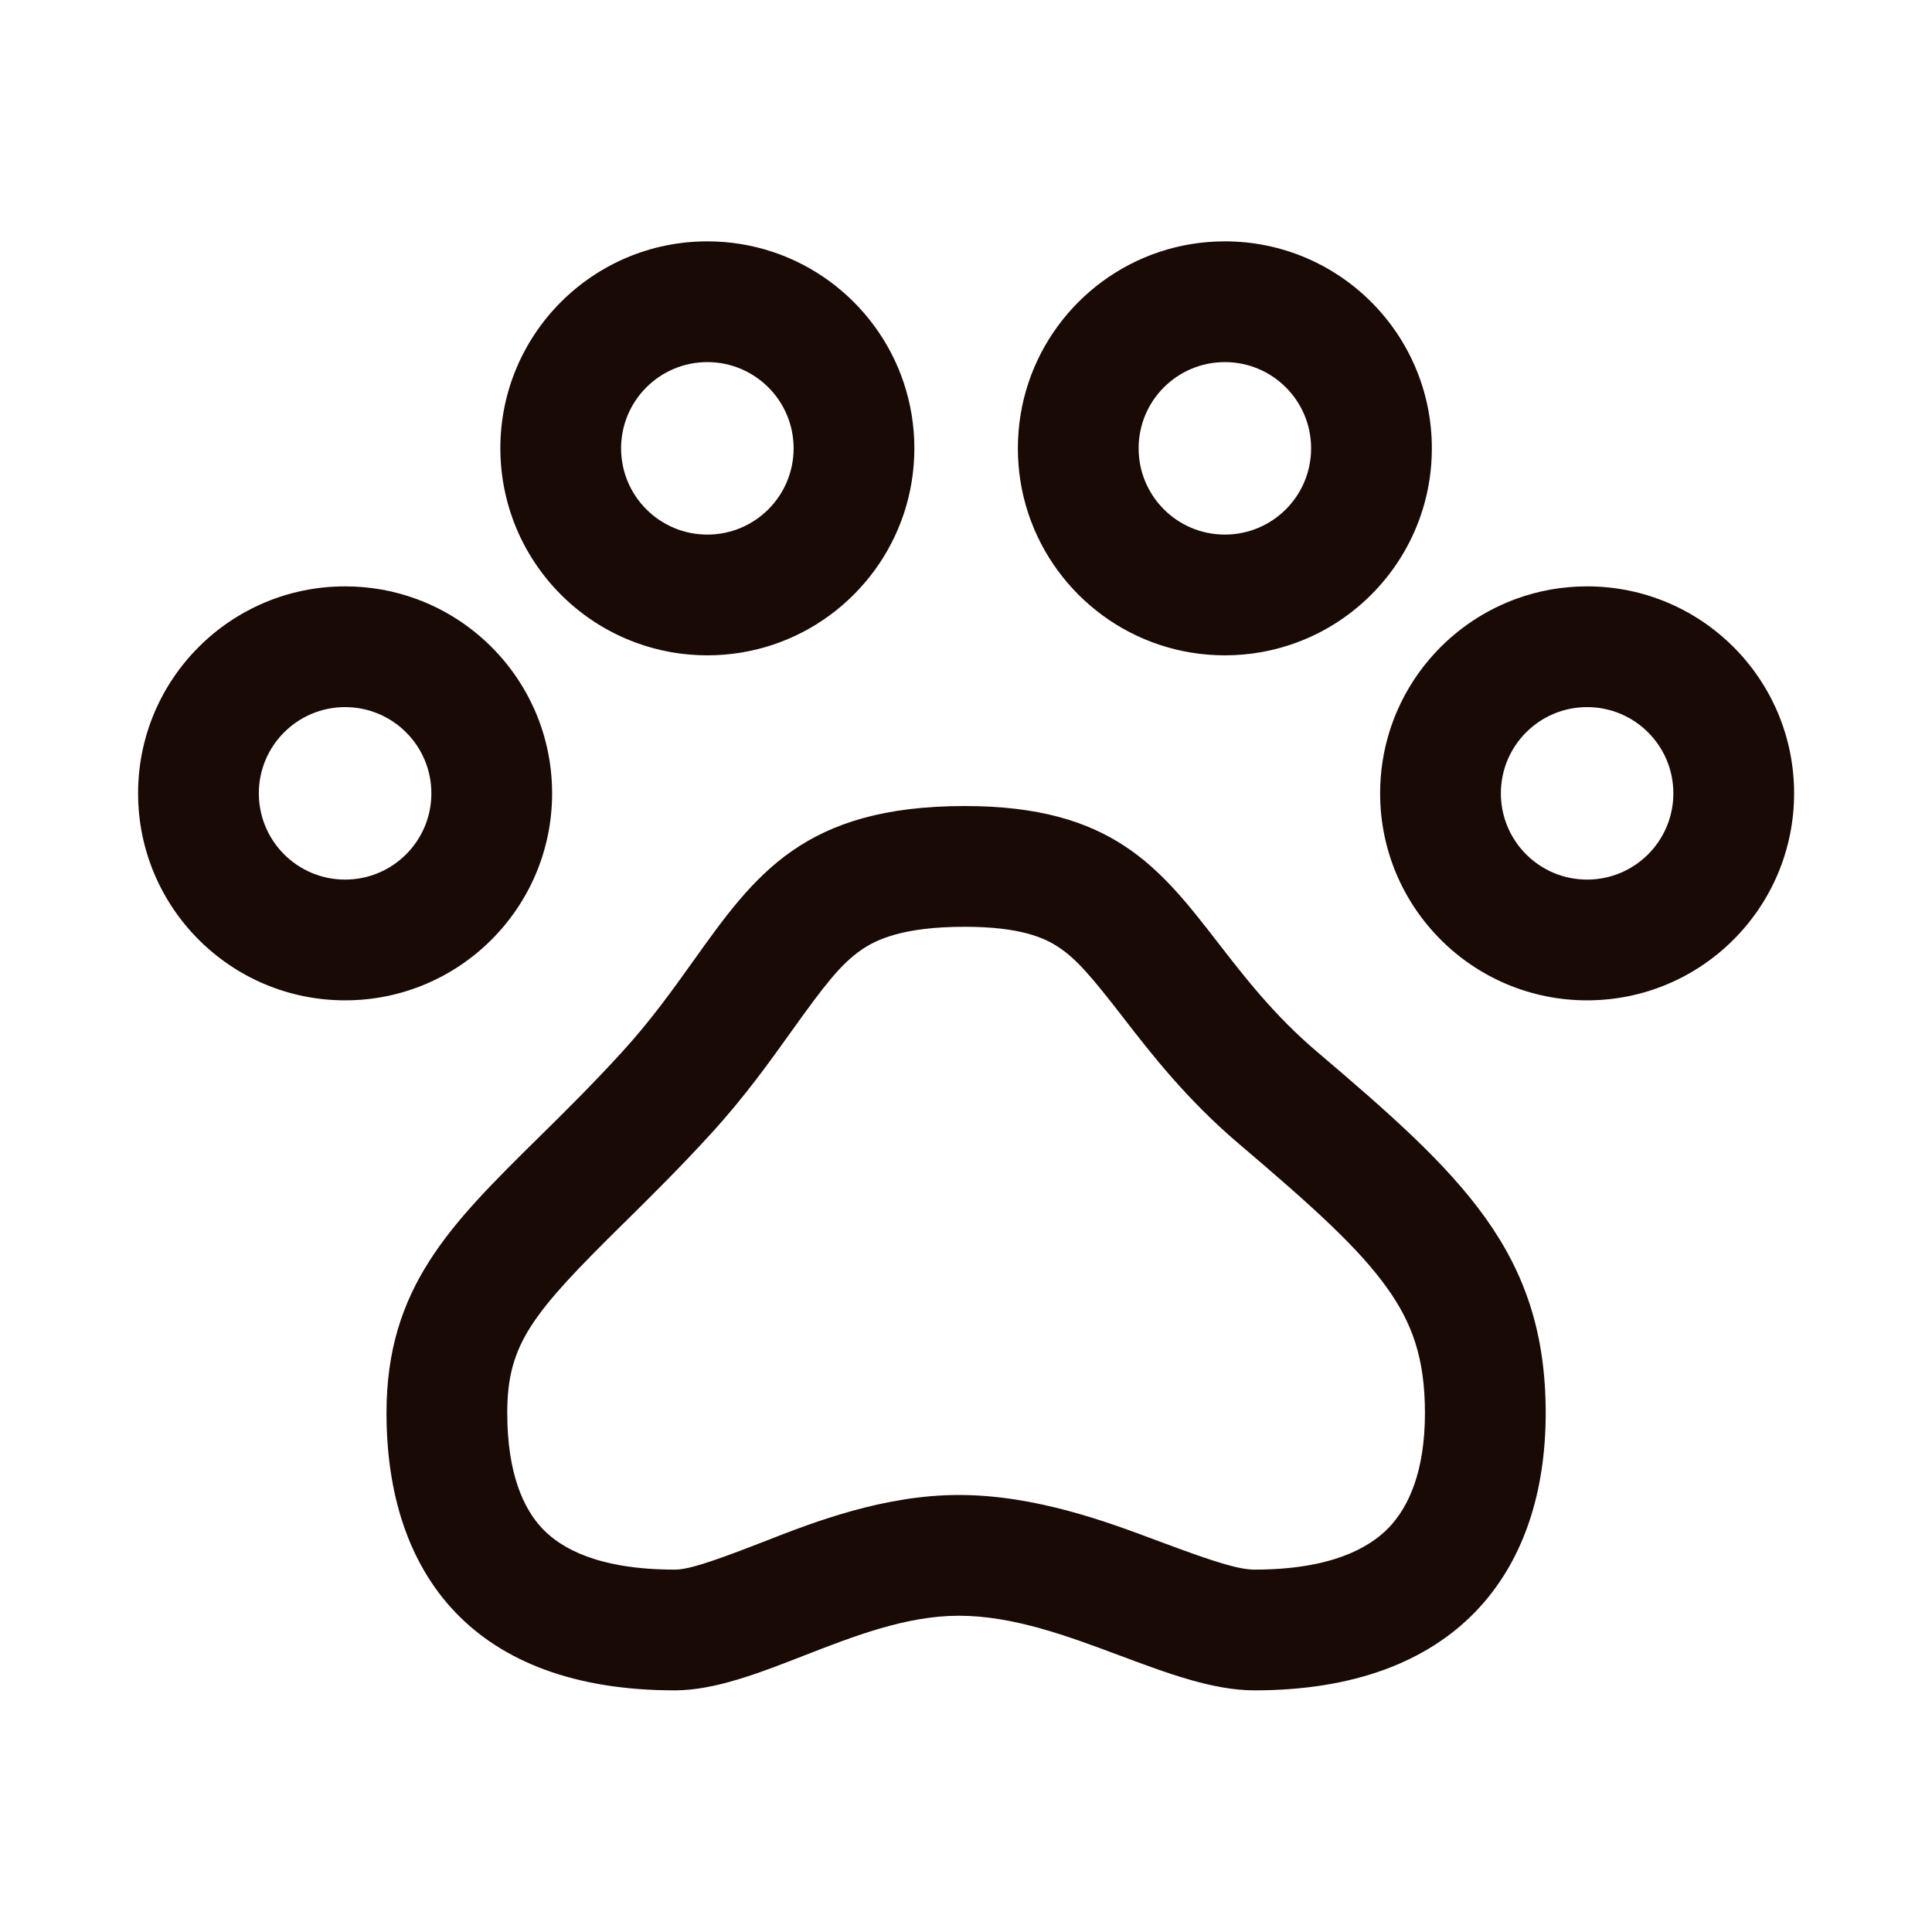 <svg xmlns="http://www.w3.org/2000/svg" fill="none" viewBox="0 0 40 40" height="40" width="40">
<path fill="#190A05" d="M15.742 31.946C15.785 31.93 15.829 31.913 15.874 31.895C16.819 31.525 18.286 30.952 19.851 30.952C21.438 30.952 22.937 31.514 23.927 31.885C23.972 31.902 24.016 31.918 24.059 31.934C25.174 32.351 25.657 32.497 25.973 32.497C27.557 32.497 28.346 32.047 28.748 31.634C29.165 31.203 29.502 30.463 29.502 29.254C29.502 28.105 29.227 27.38 28.722 26.671C28.124 25.833 27.192 24.992 25.647 23.679C24.567 22.762 23.827 21.806 23.277 21.096L23.244 21.053C22.594 20.215 22.287 19.854 21.912 19.607C21.628 19.42 21.127 19.188 19.977 19.188C18.692 19.188 18.139 19.453 17.825 19.672C17.411 19.96 17.078 20.384 16.394 21.342L16.37 21.375C15.951 21.961 15.42 22.705 14.732 23.459C14.078 24.176 13.454 24.791 12.921 25.318L12.906 25.332C11.021 27.192 10.502 27.818 10.502 29.254C10.502 30.503 10.838 31.24 11.236 31.655C11.616 32.051 12.378 32.497 13.97 32.497C14.232 32.497 14.661 32.367 15.742 31.946ZM10.552 10.555C10.948 11.832 11.925 12.853 13.175 13.309C13.633 13.477 14.129 13.568 14.645 13.568C16.536 13.568 18.141 12.343 18.71 10.643C18.853 10.216 18.931 9.758 18.931 9.282C18.931 8.807 18.853 8.349 18.71 7.921C18.141 6.222 16.536 4.997 14.645 4.997C12.278 4.997 10.359 6.915 10.359 9.282C10.359 9.726 10.427 10.153 10.552 10.555ZM11.239 15.152C11.364 15.555 11.431 15.982 11.431 16.425C11.431 18.792 9.512 20.711 7.145 20.711C4.778 20.711 2.859 18.792 2.859 16.425C2.859 14.058 4.778 12.14 7.145 12.14C7.662 12.14 8.157 12.231 8.616 12.399C9.865 12.855 10.842 13.876 11.239 15.152ZM28.766 15.152C28.641 15.555 28.574 15.982 28.574 16.425C28.574 18.792 30.492 20.711 32.859 20.711C35.226 20.711 37.145 18.792 37.145 16.425C37.145 14.058 35.226 12.14 32.859 12.14C32.343 12.14 31.848 12.231 31.389 12.399C30.14 12.855 29.162 13.876 28.766 15.152ZM26.83 13.309C28.079 12.853 29.056 11.832 29.453 10.555C29.578 10.153 29.645 9.726 29.645 9.282C29.645 6.915 27.726 4.997 25.359 4.997C23.468 4.997 21.863 6.222 21.294 7.921C21.151 8.349 21.074 8.807 21.074 9.282C21.074 9.758 21.151 10.216 21.294 10.643C21.863 12.343 23.468 13.568 25.359 13.568C25.876 13.568 26.371 13.477 26.83 13.309ZM14.645 11.068C15.631 11.068 16.431 10.269 16.431 9.282C16.431 8.296 15.631 7.497 14.645 7.497C13.659 7.497 12.859 8.296 12.859 9.282C12.859 10.269 13.659 11.068 14.645 11.068ZM7.145 18.211C8.131 18.211 8.931 17.412 8.931 16.425C8.931 15.439 8.131 14.64 7.145 14.64C6.159 14.64 5.359 15.439 5.359 16.425C5.359 17.412 6.159 18.211 7.145 18.211ZM32.859 18.211C33.846 18.211 34.645 17.412 34.645 16.425C34.645 15.439 33.846 14.64 32.859 14.64C31.873 14.64 31.074 15.439 31.074 16.425C31.074 17.412 31.873 18.211 32.859 18.211ZM25.359 11.068C26.346 11.068 27.145 10.269 27.145 9.282C27.145 8.296 26.346 7.497 25.359 7.497C24.373 7.497 23.574 8.296 23.574 9.282C23.574 10.269 24.373 11.068 25.359 11.068ZM8.002 29.254C8.002 32.615 9.826 34.997 13.97 34.997C14.798 34.997 15.704 34.644 16.649 34.276C17.683 33.873 18.766 33.452 19.851 33.452C20.977 33.452 22.106 33.873 23.184 34.276C24.169 34.644 25.112 34.997 25.973 34.997C30.117 34.997 32.002 32.586 32.002 29.254C32.002 25.923 30.261 24.32 27.266 21.774C26.386 21.026 25.779 20.243 25.22 19.521C24.01 17.96 23.025 16.688 19.977 16.688C16.645 16.688 15.632 18.106 14.359 19.889C13.93 20.489 13.472 21.131 12.885 21.774C12.276 22.442 11.691 23.02 11.15 23.553C9.319 25.36 8.002 26.659 8.002 29.254Z" clip-rule="evenodd" fill-rule="evenodd"></path>
</svg>
